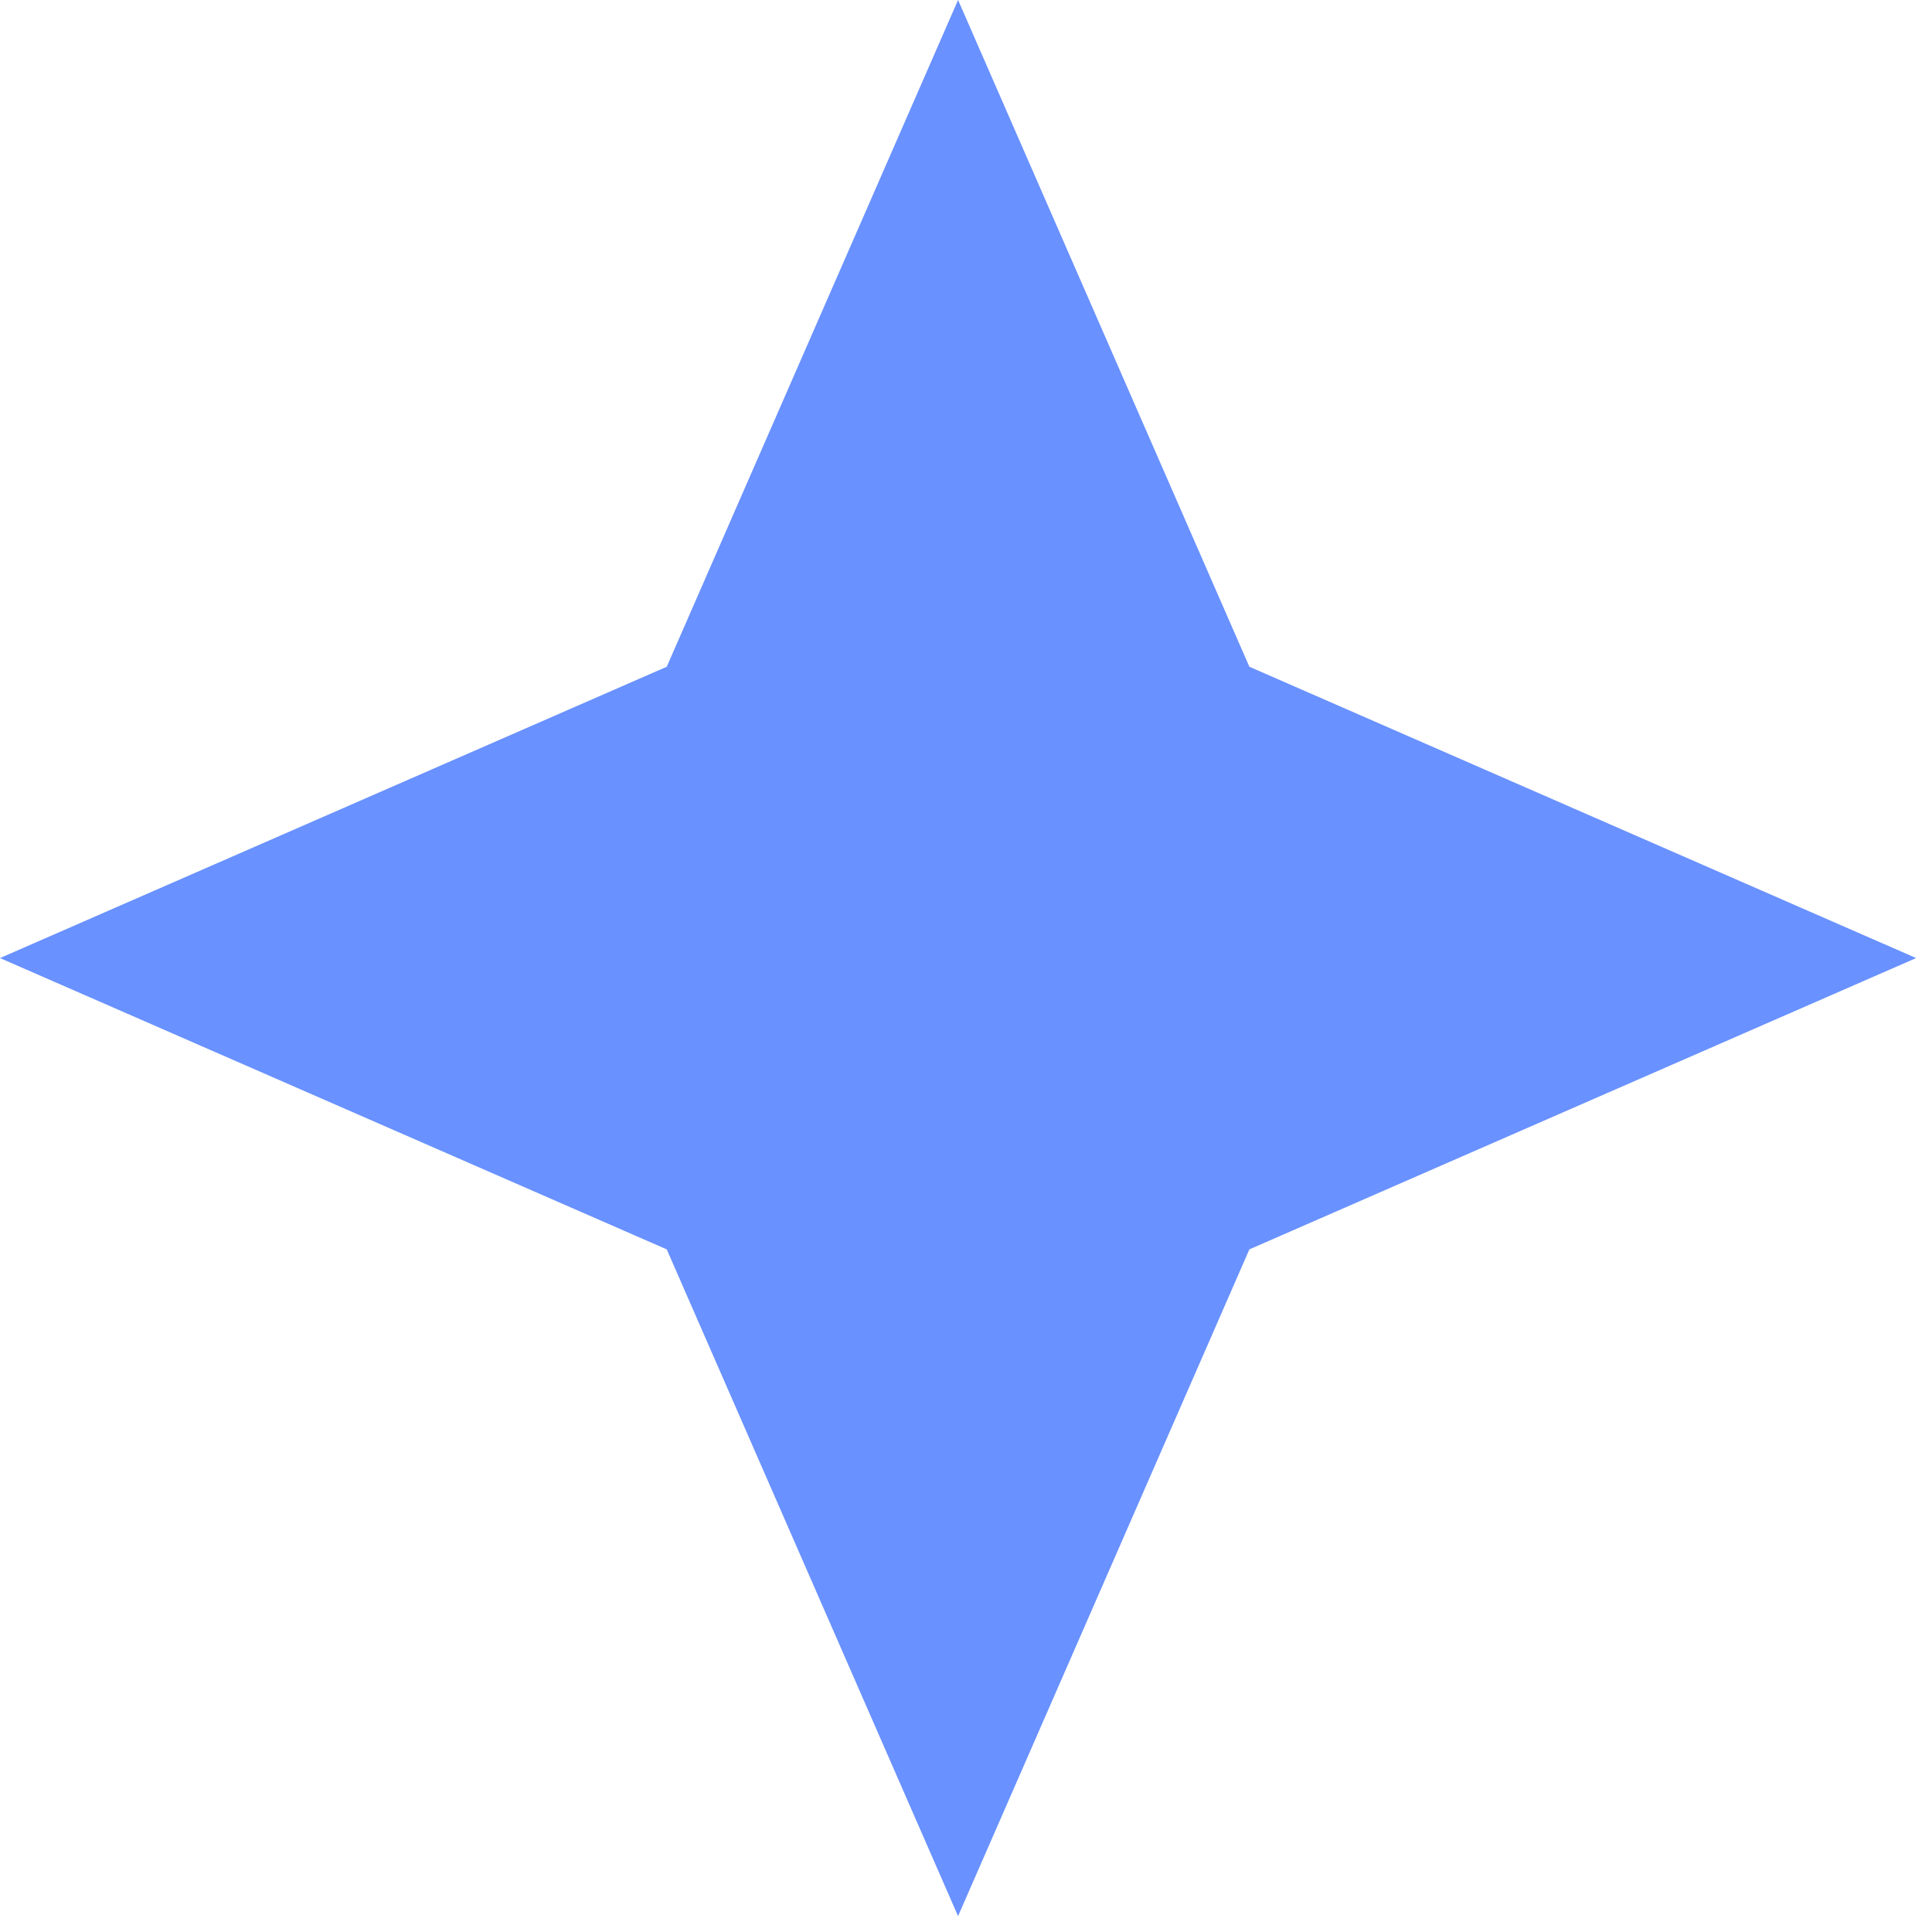 <?xml version="1.0" encoding="UTF-8"?> <svg xmlns="http://www.w3.org/2000/svg" width="37" height="37" viewBox="0 0 37 37" fill="none"><path d="M0 18.348L12.769 12.769L18.348 0L23.927 12.769L36.696 18.348L23.927 23.927L18.348 36.696L12.769 23.927L0 18.348Z" fill="#6991FF"></path></svg> 